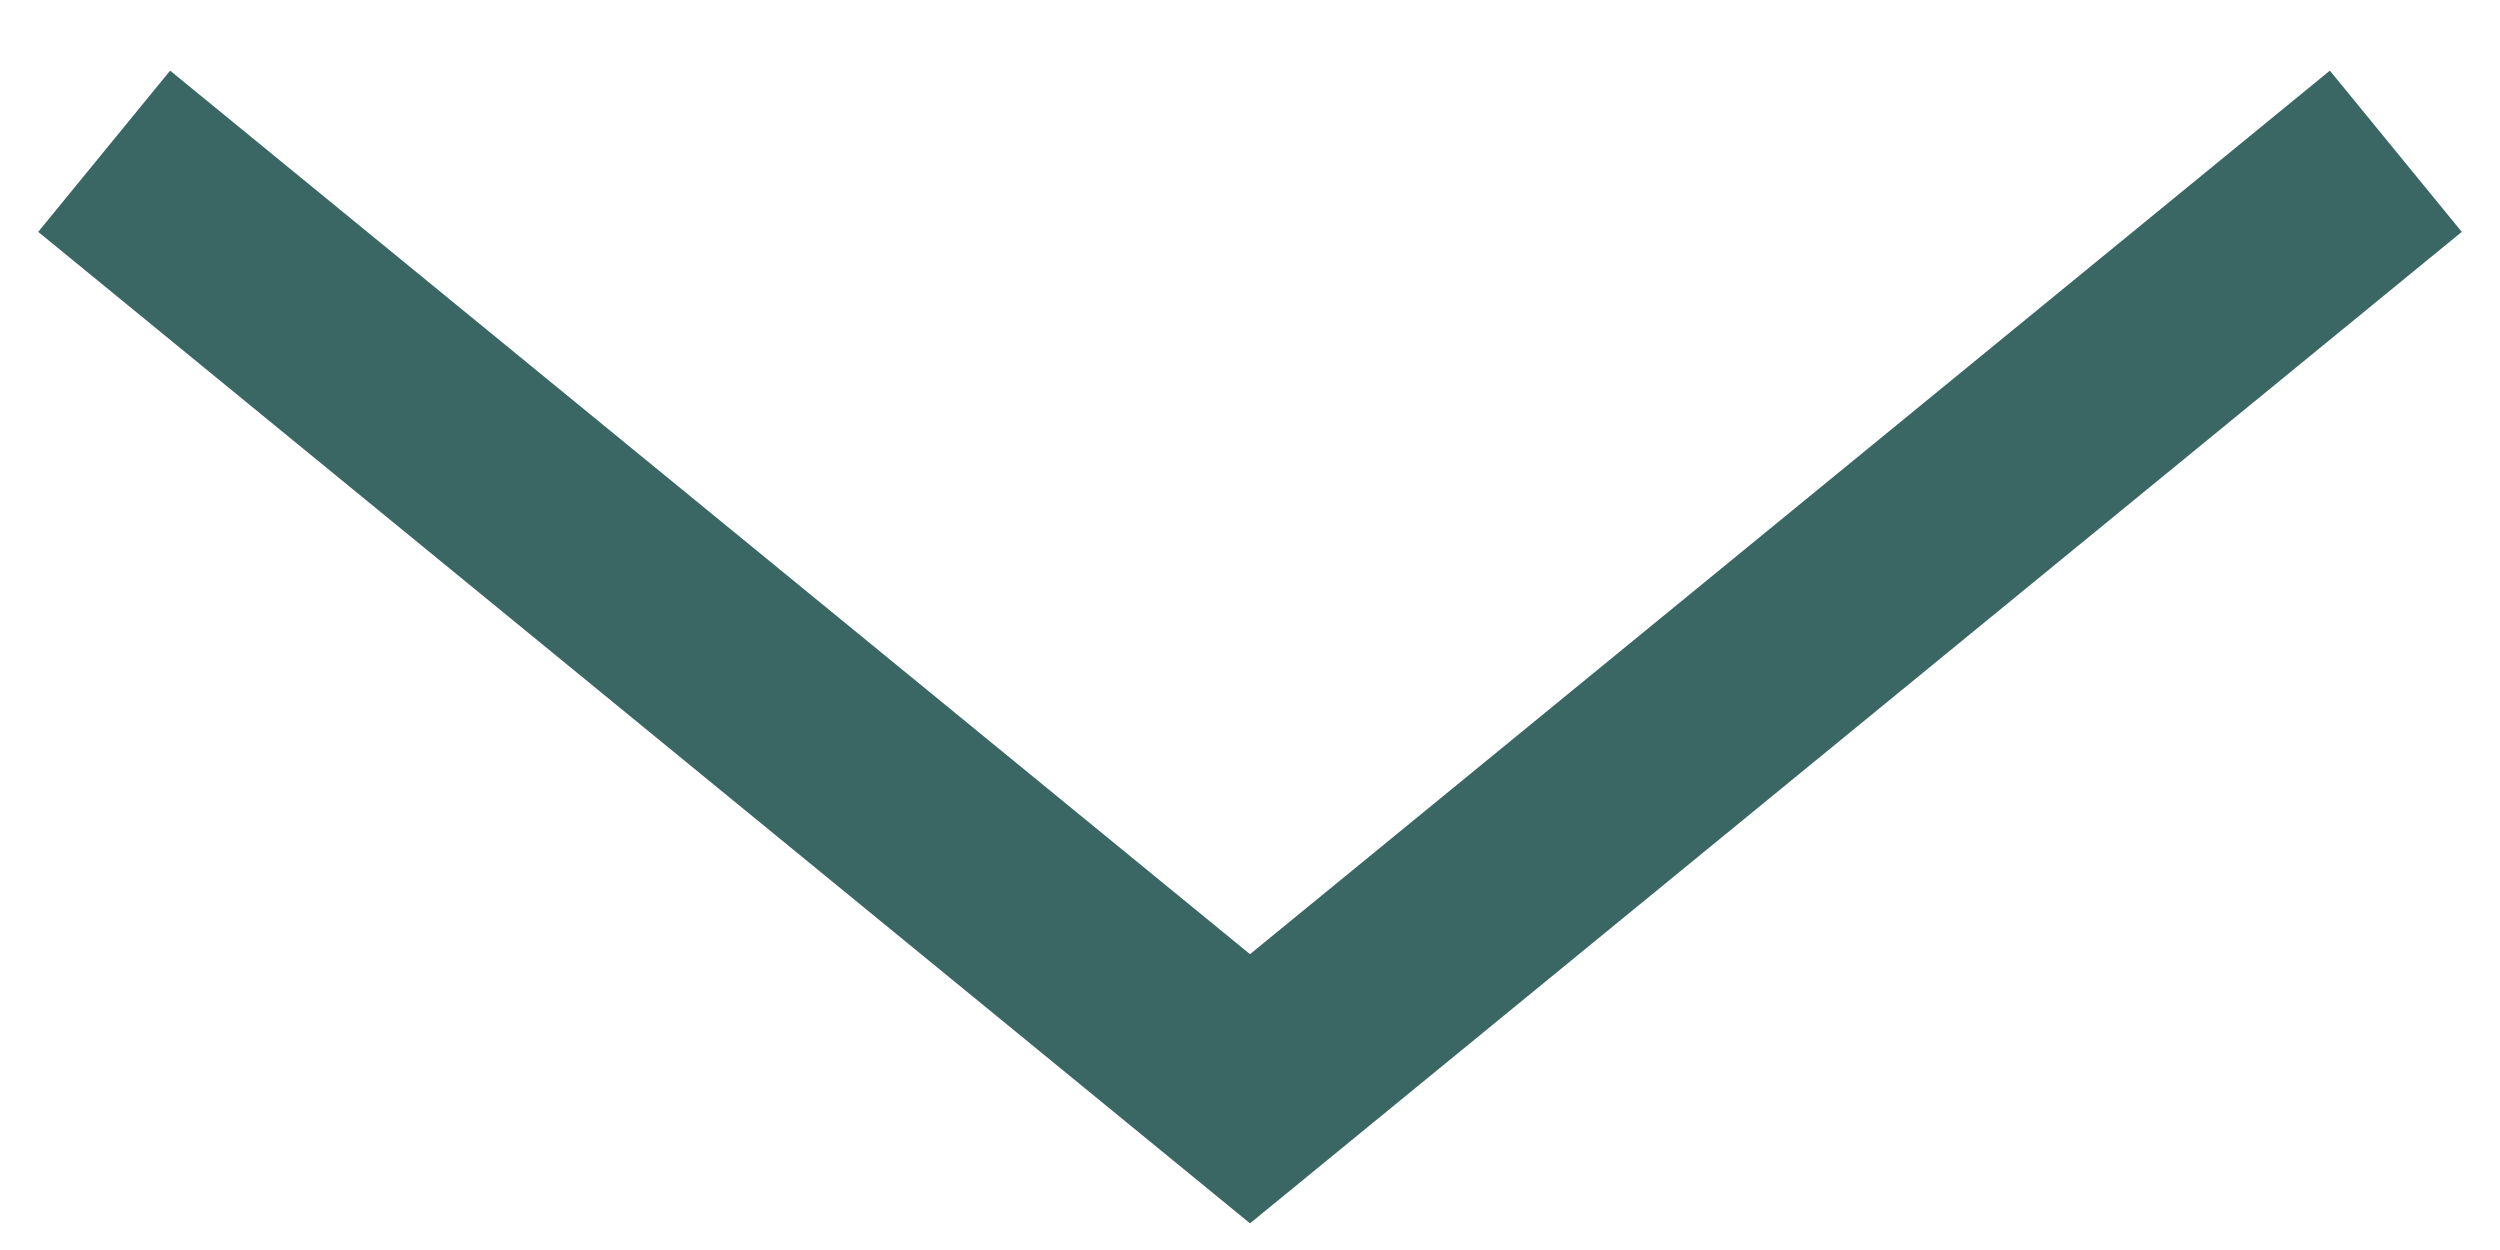 <svg width="24" height="12" viewBox="0 0 24 12" fill="none" xmlns="http://www.w3.org/2000/svg">
<path d="M23 1.452L12 10.452L1 1.452" stroke="#3A6764" stroke-width="2" stroke-miterlimit="10"/>
</svg>
